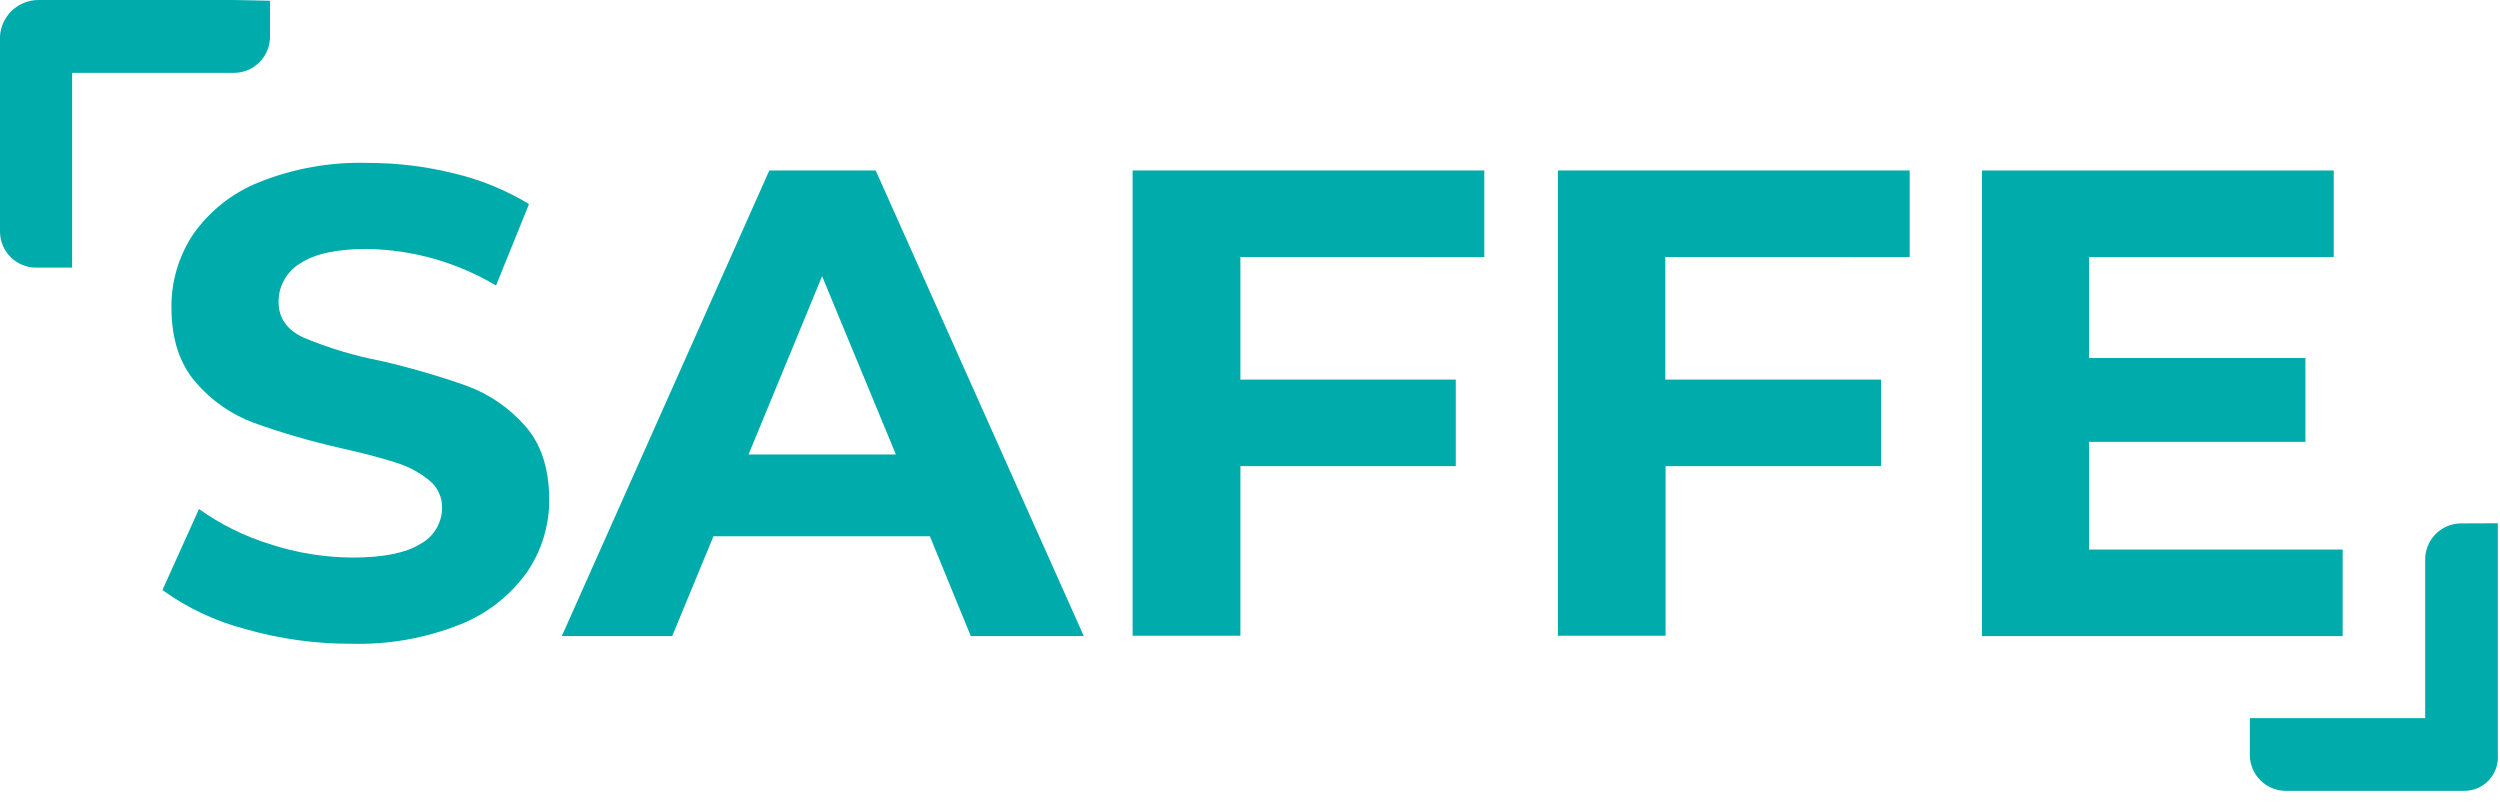 <svg width="106" height="34" viewBox="0 0 106 34" fill="none" xmlns="http://www.w3.org/2000/svg">
    <path d="M10.398 26.671C9.136 26.34 7.946 25.781 6.887 25.019L8.437 21.582C9.357 22.238 10.376 22.742 11.456 23.074C12.584 23.445 13.764 23.636 14.952 23.64C16.249 23.64 17.207 23.447 17.827 23.062C18.103 22.913 18.334 22.692 18.496 22.423C18.657 22.154 18.743 21.846 18.744 21.533C18.749 21.309 18.701 21.087 18.607 20.885C18.512 20.682 18.372 20.504 18.197 20.364C17.779 20.026 17.301 19.772 16.787 19.615C16.212 19.428 15.438 19.22 14.46 19.003C13.209 18.72 11.976 18.361 10.768 17.93C9.812 17.577 8.962 16.985 8.3 16.211C7.615 15.422 7.271 14.369 7.269 13.052C7.255 11.945 7.575 10.86 8.187 9.938C8.886 8.942 9.86 8.172 10.991 7.724C12.448 7.14 14.01 6.862 15.579 6.907C16.824 6.905 18.065 7.056 19.274 7.357C20.387 7.622 21.452 8.06 22.43 8.653L21.032 12.106C19.377 11.12 17.491 10.585 15.564 10.556C14.285 10.556 13.34 10.76 12.728 11.168C12.446 11.337 12.213 11.577 12.052 11.864C11.891 12.151 11.808 12.475 11.811 12.804C11.811 13.48 12.163 13.984 12.866 14.312C13.91 14.749 14.996 15.078 16.108 15.293C17.359 15.578 18.593 15.936 19.803 16.364C20.746 16.714 21.589 17.292 22.256 18.046C22.941 18.817 23.284 19.861 23.286 21.178C23.294 22.279 22.964 23.356 22.341 24.264C21.629 25.26 20.645 26.029 19.506 26.478C18.048 27.059 16.487 27.337 14.918 27.295C13.39 27.302 11.868 27.092 10.398 26.671Z" fill="#00ABAB"/>
    <path d="M39.427 22.738H30.251L28.502 26.968H23.822L32.618 7.229H37.13L45.953 26.968H41.161L39.427 22.738ZM37.986 19.27L34.857 11.712L31.738 19.27H37.986Z" fill="#00ABAB"/>
    <path d="M52.593 10.896V16.095H61.725V19.765H52.593V26.956H48.023V7.229H62.934V10.899L52.593 10.896Z" fill="#00ABAB"/>
    <path d="M70.609 10.896V16.095H79.757V19.765H70.621V26.956H66.055V7.229H80.971V10.899L70.609 10.896Z" fill="#00ABAB"/>
    <path d="M99.329 23.301V26.971H84.037V7.229H98.95V10.899H88.576V15.181H97.751V18.735H88.576V23.301H99.329Z" fill="#00ABAB"/>
    <path d="M9.94 7.57393e-05H1.649C1.23 -0.004 0.827 0.152 0.52 0.437C0.213 0.721 0.027 1.112 0 1.529V9.818C0 10.223 0.161 10.612 0.448 10.899C0.735 11.186 1.124 11.347 1.529 11.347H3.058V9.512V3.089H9.919C10.324 3.089 10.713 2.928 11 2.641C11.287 2.354 11.448 1.965 11.448 1.56V0.031L9.94 7.57393e-05Z" fill="#00ABAB"/>
    <path d="M104.287 22.192C103.893 22.21 103.522 22.379 103.251 22.664C102.979 22.948 102.827 23.327 102.828 23.721V30.45H95.393V32.034C95.401 32.434 95.565 32.815 95.851 33.096C96.137 33.376 96.522 33.533 96.922 33.532H104.495C104.69 33.531 104.883 33.49 105.061 33.411C105.24 33.333 105.4 33.218 105.533 33.075C105.665 32.931 105.767 32.762 105.832 32.578C105.896 32.394 105.922 32.198 105.908 32.003V22.186L104.287 22.192Z" fill="#00ABAB"/>
</svg>
